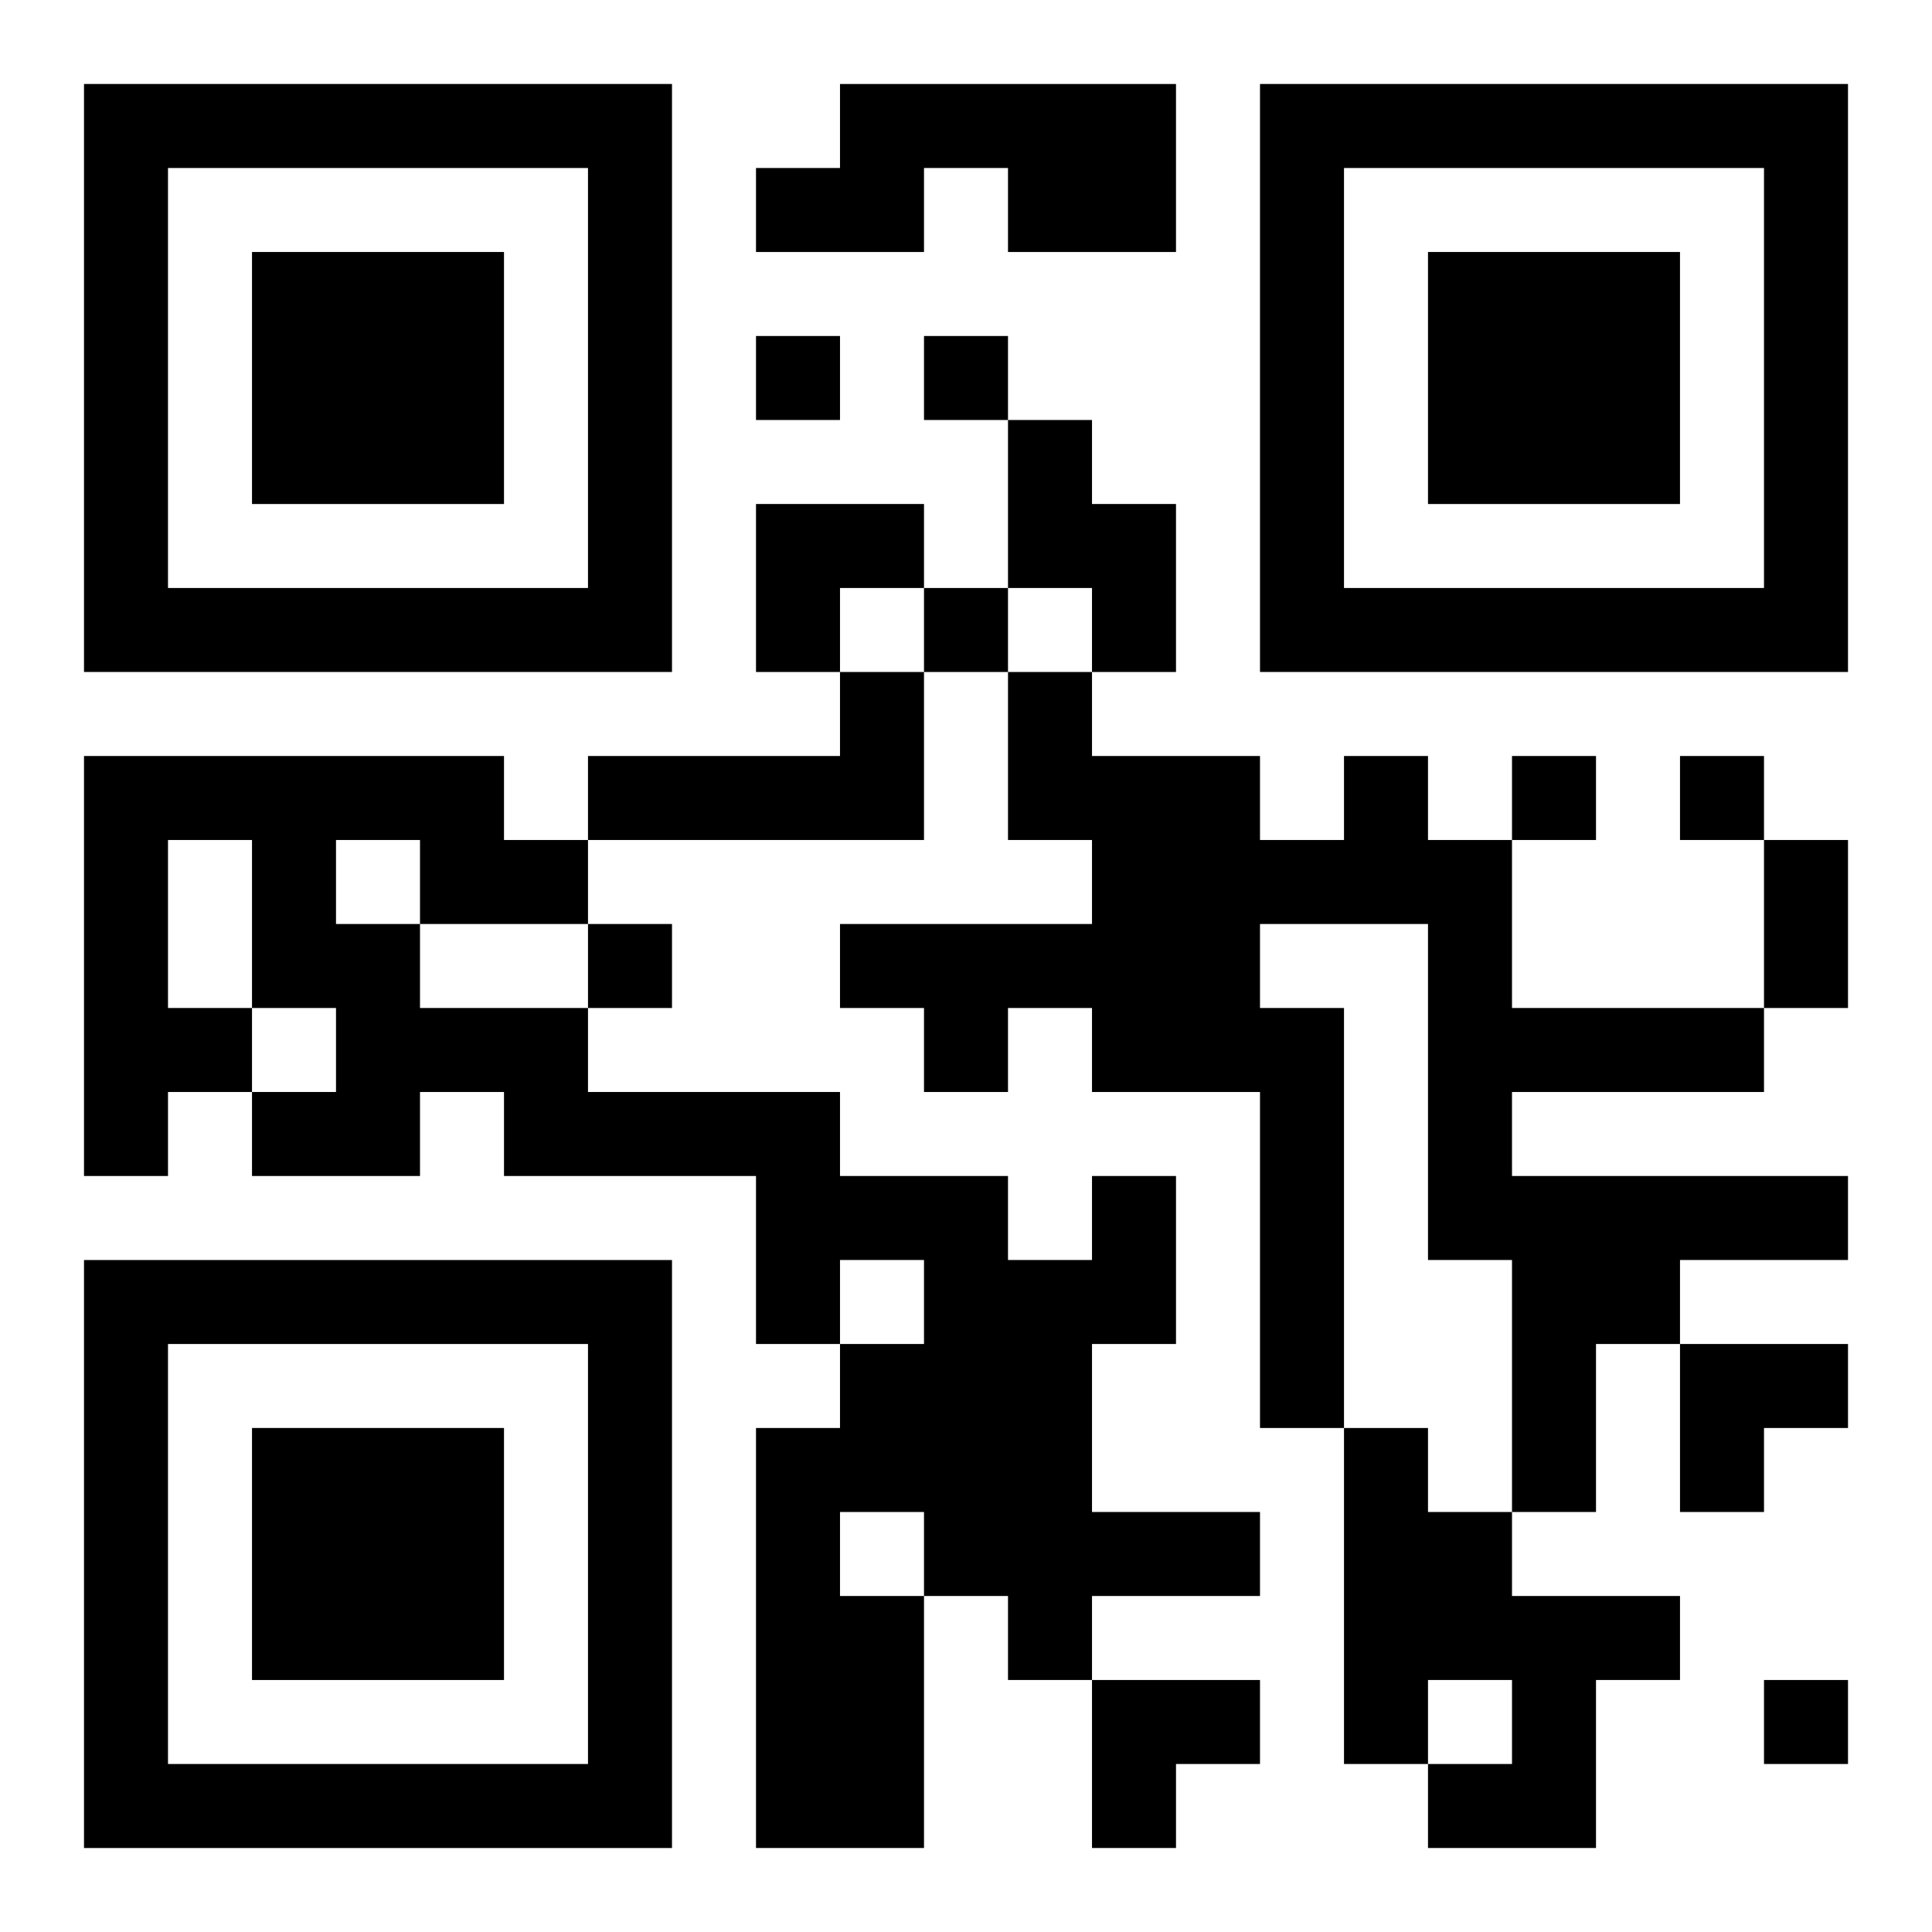<?xml version="1.0" encoding="UTF-8"?>
<svg width="250" height="250" baseProfile="full" version="1.1" viewBox="-1 -1 23 23" xmlns="http://www.w3.org/2000/svg" xmlns:xlink="http://www.w3.org/1999/xlink"><symbol id="a"><path d="m0 7v7h7v-7h-7zm1 1h5v5h-5v-5zm1 1v3h3v-3h-3z"/></symbol><use y="-7" xlink:href="#a"/><use y="7" xlink:href="#a"/><use x="14" y="-7" xlink:href="#a"/><path d="m9 0h4v2h-2v-1h-1v1h-2v-1h1v-1m2 4h1v1h1v2h-1v-1h-1v-2m-2 3h1v2h-4v-1h3v-1m6 1h1v1h1v2h3v1h-3v1h4v1h-2v1h-1v2h-1v-3h-1v-4h-2v1h1v5h-1v-4h-2v-1h-1v1h-1v-1h-1v-1h3v-1h-1v-2h1v1h2v1h1v-1m-3 5h1v2h-1v2h2v1h-2v1h-1v-1h-1v3h-2v-5h1v-1h1v-1h-1v1h-1v-2h-3v-1h-1v1h-2v-1h1v-1h-1v1h-1v1h-1v-5h5v1h1v1h-2v1h2v1h3v1h2v1h1v-1m-11-4v2h1v-2h-1m2 0v1h1v-1h-1m6 8v1h1v-1h-1m6-1h1v1h1v1h2v1h-1v2h-2v-1h1v-1h-1v1h-1v-4m-7-13v1h1v-1h-1m2 0v1h1v-1h-1m0 3v1h1v-1h-1m7 2v1h1v-1h-1m2 0v1h1v-1h-1m-13 2v1h1v-1h-1m14 9v1h1v-1h-1m0-10h1v2h-1v-2m-12-4h2v1h-1v1h-1zm11 10h2v1h-1v1h-1zm-7 4h2v1h-1v1h-1z"/></svg>
